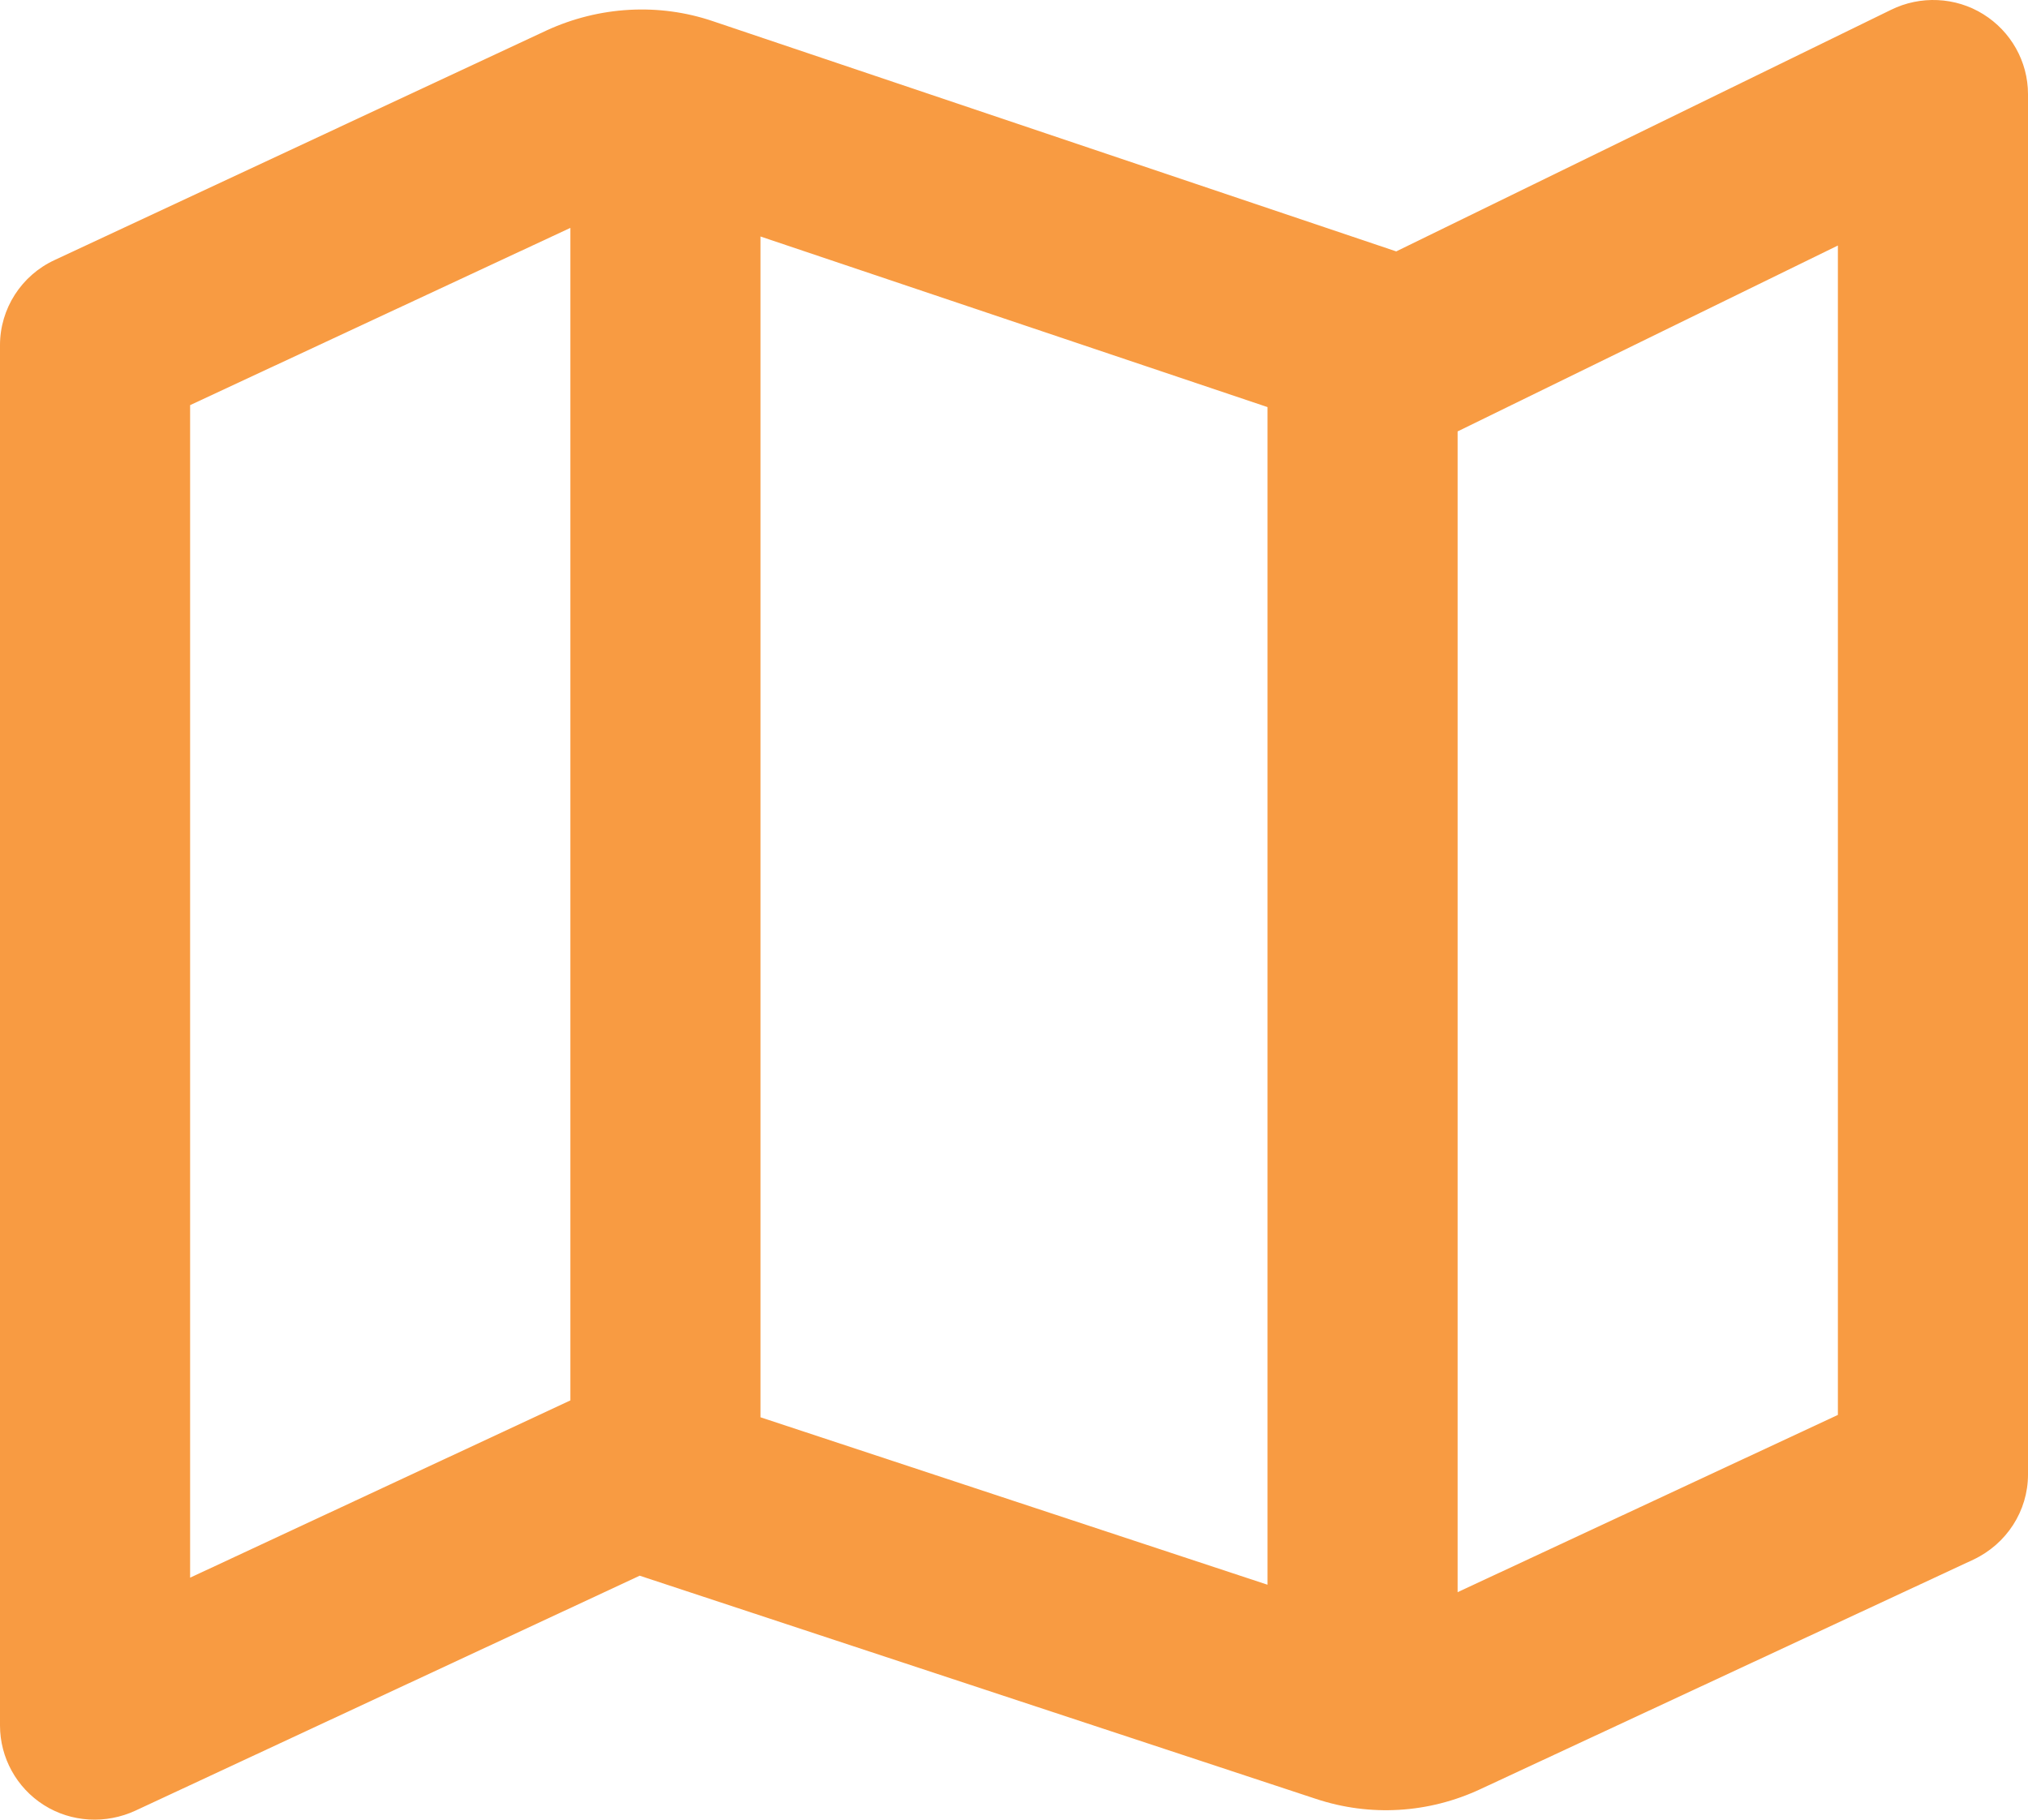 <?xml version="1.0" encoding="UTF-8"?> <svg xmlns="http://www.w3.org/2000/svg" width="78" height="70" viewBox="0 0 78 70" fill="none"><g clip-path="url(#clip0_4280_1187)"><path d="M78 3.622C78 2.37 77.345 1.208 76.278 0.545C75.212 -0.119 73.856 -0.179 72.729 0.379L53.701 9.671L27.422 0.816C25.335 0.107 23.05 0.243 21.039 1.163L2.102 10.003C0.823 10.592 0 11.874 0 13.277V66.378C0 67.615 0.64 68.777 1.691 69.44C2.742 70.104 4.068 70.18 5.21 69.652L24.604 60.615L50.609 69.199C52.696 69.893 54.95 69.757 56.946 68.822L75.898 59.997C77.177 59.393 78 58.126 78 56.723V3.622ZM21.938 8.766V53.872L7.312 60.691V15.585L21.938 8.766ZM29.25 54.521V9.098L48.75 15.66V60.962L29.25 54.521ZM56.062 16.596L70.688 9.445V54.43L56.062 61.249V16.596Z" fill="#F89B42"></path></g><defs><clipPath id="clip0_4280_1187"><rect width="78" height="70" fill="white"></rect></clipPath></defs></svg> 